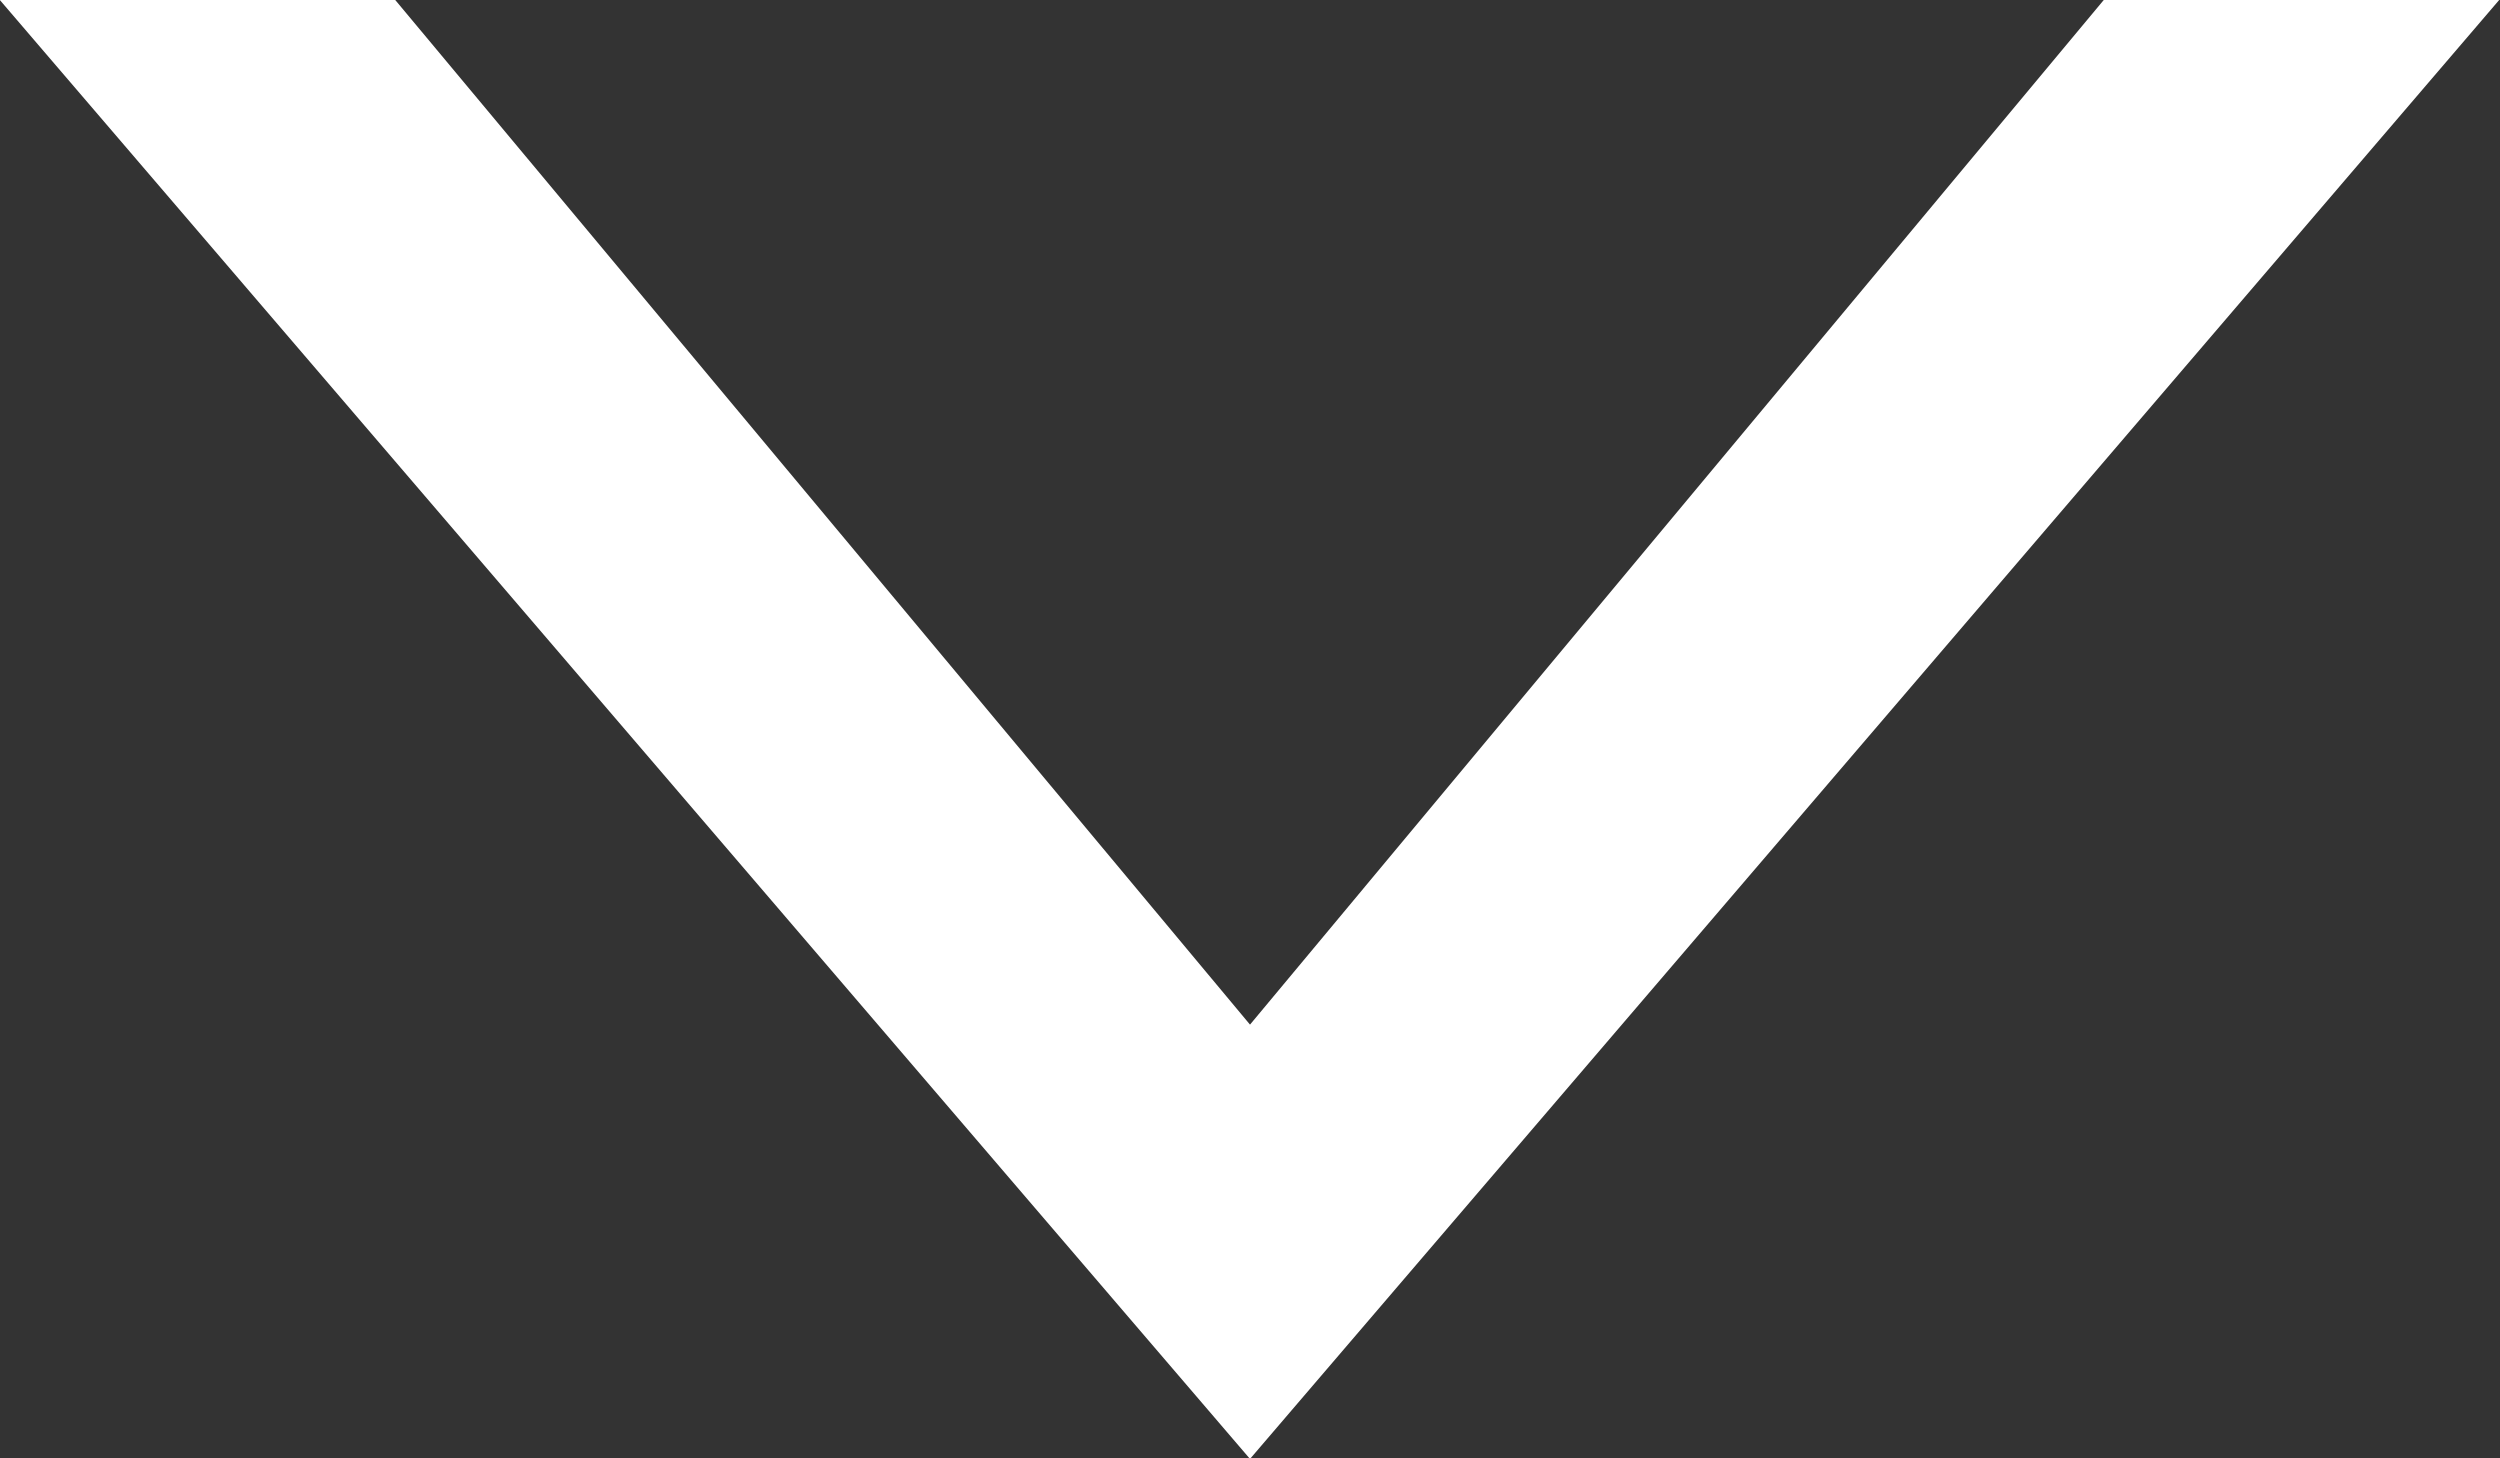 <svg xmlns="http://www.w3.org/2000/svg" width="15.174" height="8.852" viewBox="0 0 15.174 8.852"><rect x="0" y="0" width="15.174" height="8.852" fill="#333333" stroke="none"/><g transform="translate(-166.059 -18.146)"><path d="M11.874.045l-5.417,6.5L1.041.045H-.042l6.5,7.583,6.5-7.583Z" transform="translate(167.188 18.601)" fill="#fff"/><path d="M-1.13-.455h2.4L6.458,5.764,11.64-.455h2.4L6.458,8.4Z" transform="translate(167.188 18.601)" fill="#fff"/></g></svg>